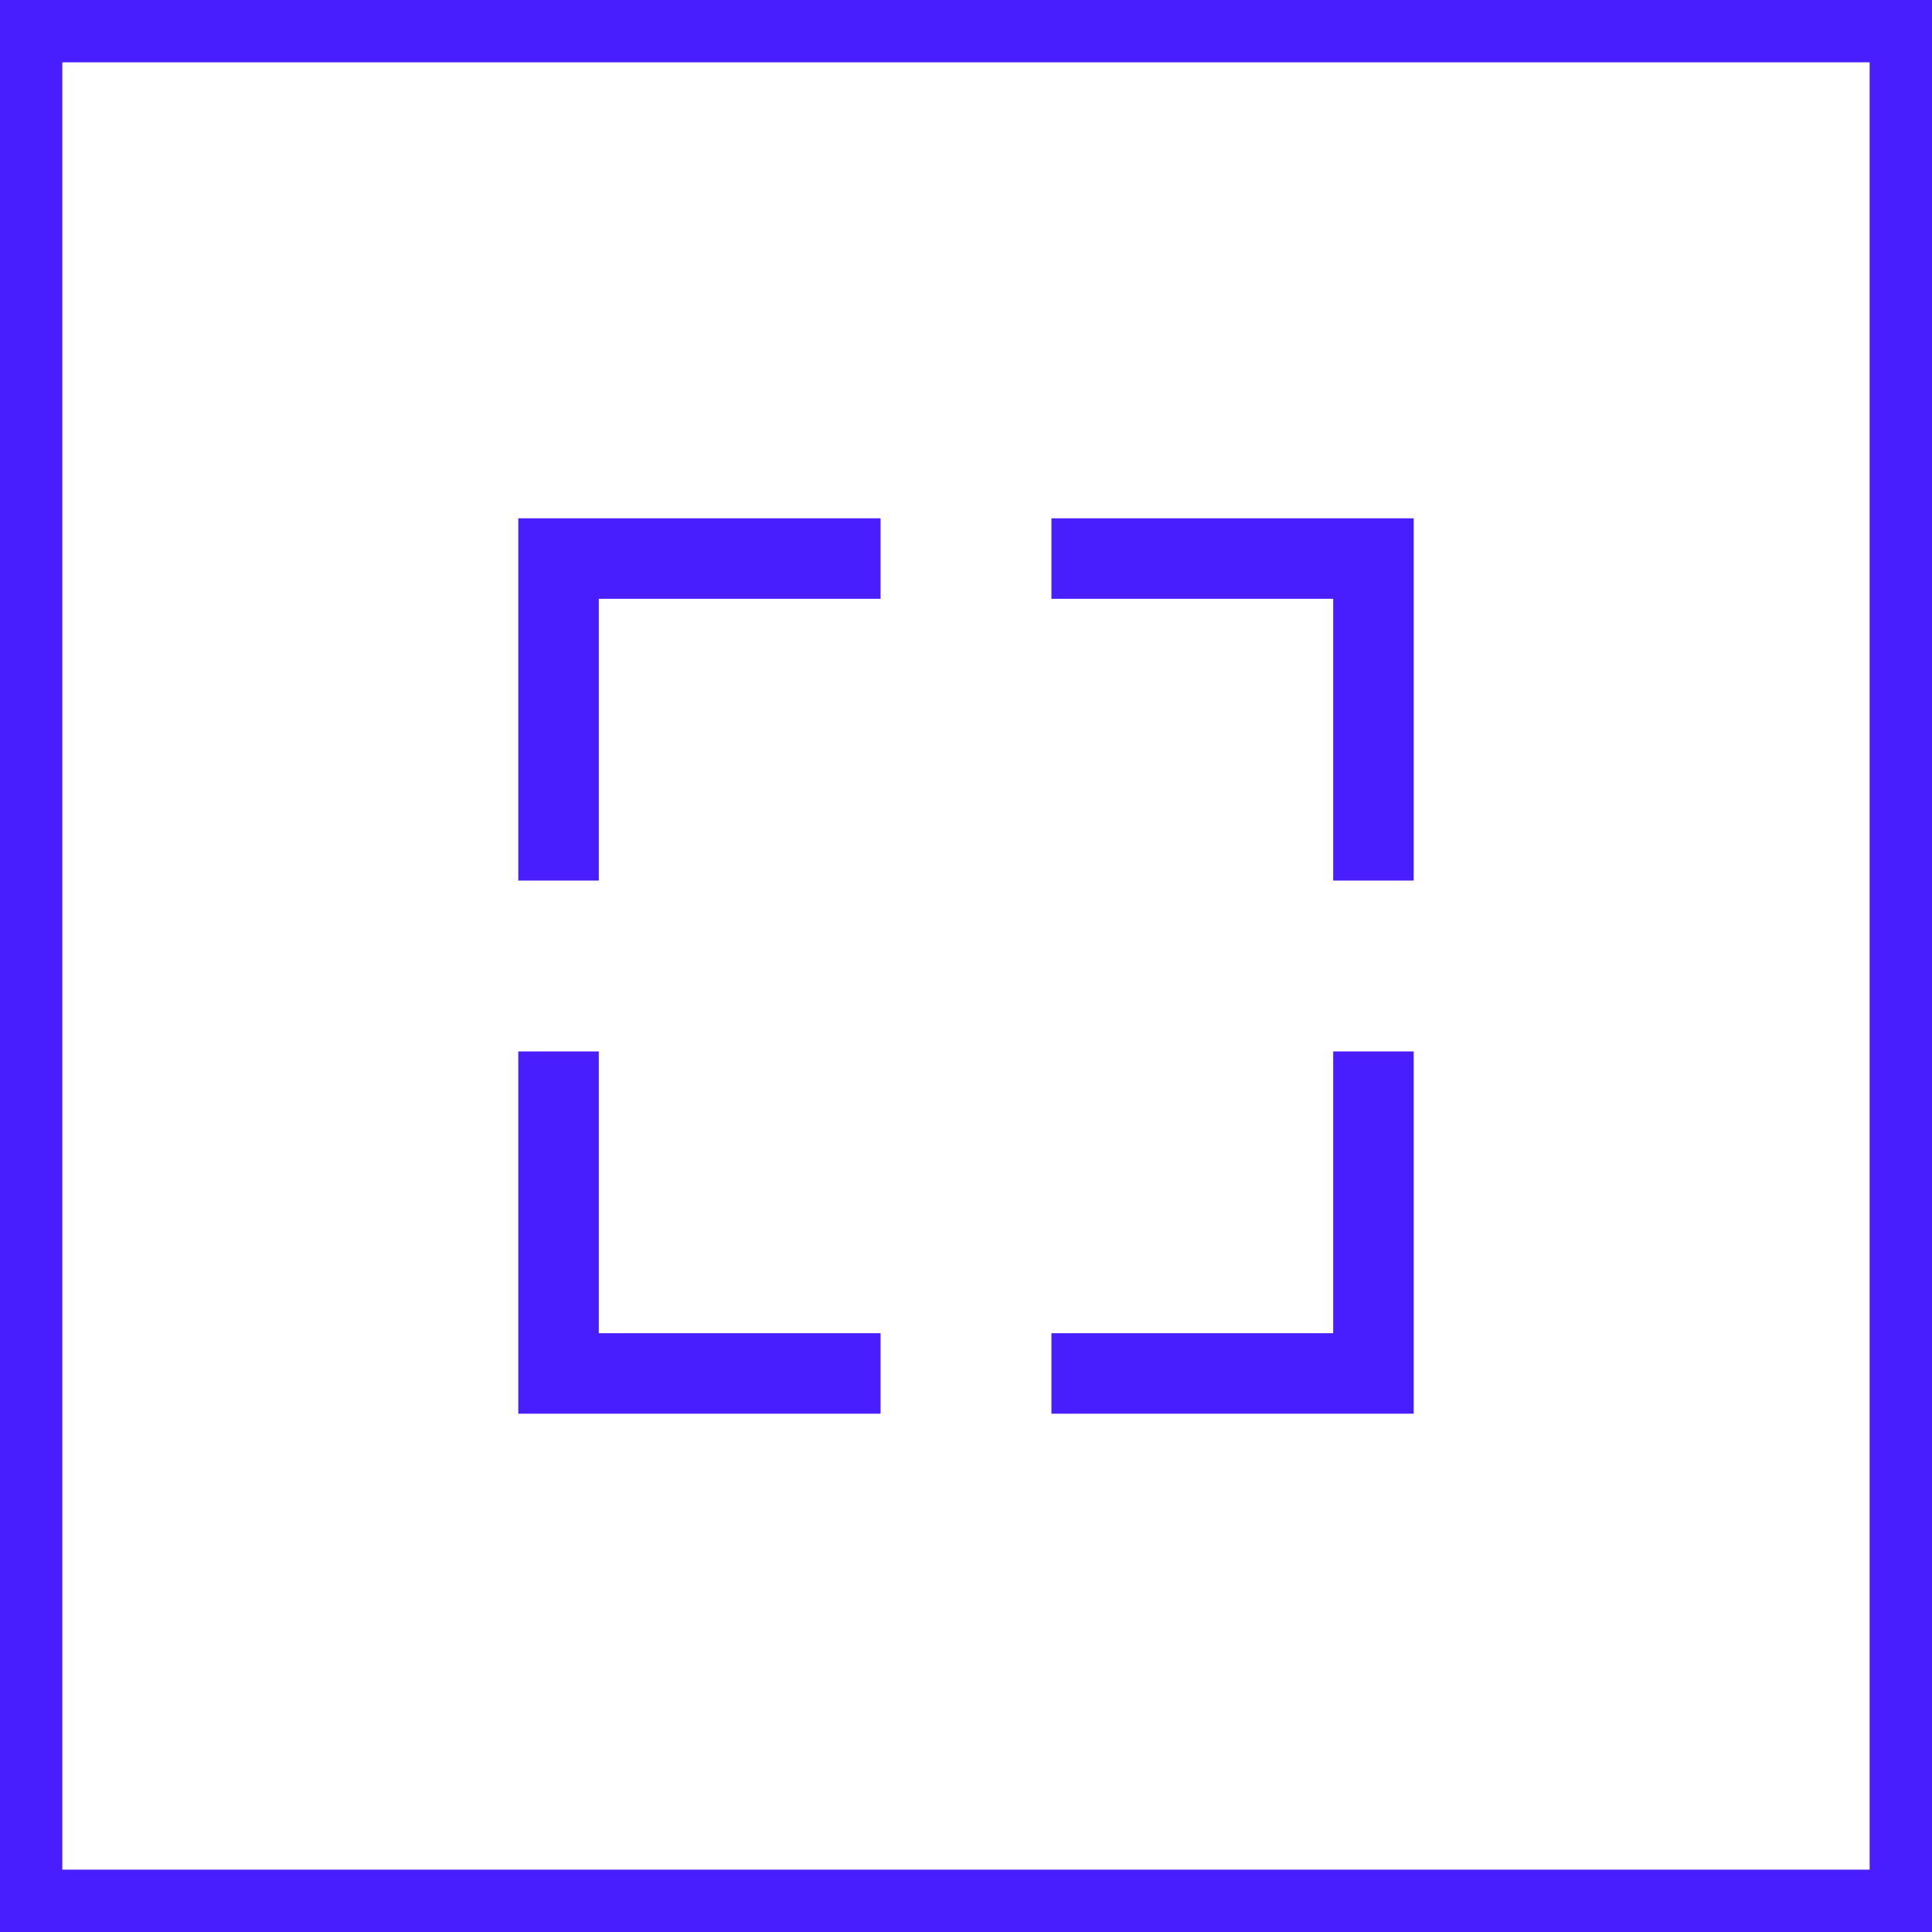 <?xml version="1.0" encoding="UTF-8"?> <svg xmlns="http://www.w3.org/2000/svg" width="84.923" height="84.923" viewBox="0 0 84.923 84.923"><g id="Group_27" data-name="Group 27" transform="translate(0)"><path id="Path_43" data-name="Path 43" d="M19,19v84.923h84.923V19Zm82.183,82.183H21.739V21.739h79.444Z" transform="translate(-19 -19)" fill="#491efe"></path><path id="Path_44" data-name="Path 44" d="M70.423,54.5H66.885V66.885H54.5v3.538H70.423Z" transform="translate(-8.283 -8.283)" fill="#491efe"></path><path id="Path_45" data-name="Path 45" d="M52.423,66.885H40.038V54.5H36.5V70.423H52.423Z" transform="translate(-13.717 -8.283)" fill="#491efe"></path><path id="Path_46" data-name="Path 46" d="M40.038,40.038H52.423V36.5H36.5V52.423h3.538Z" transform="translate(-13.717 -13.717)" fill="#491efe"></path><path id="Path_47" data-name="Path 47" d="M66.885,52.423h3.538V36.5H54.5v3.538H66.885Z" transform="translate(-8.283 -13.717)" fill="#491efe"></path></g></svg> 